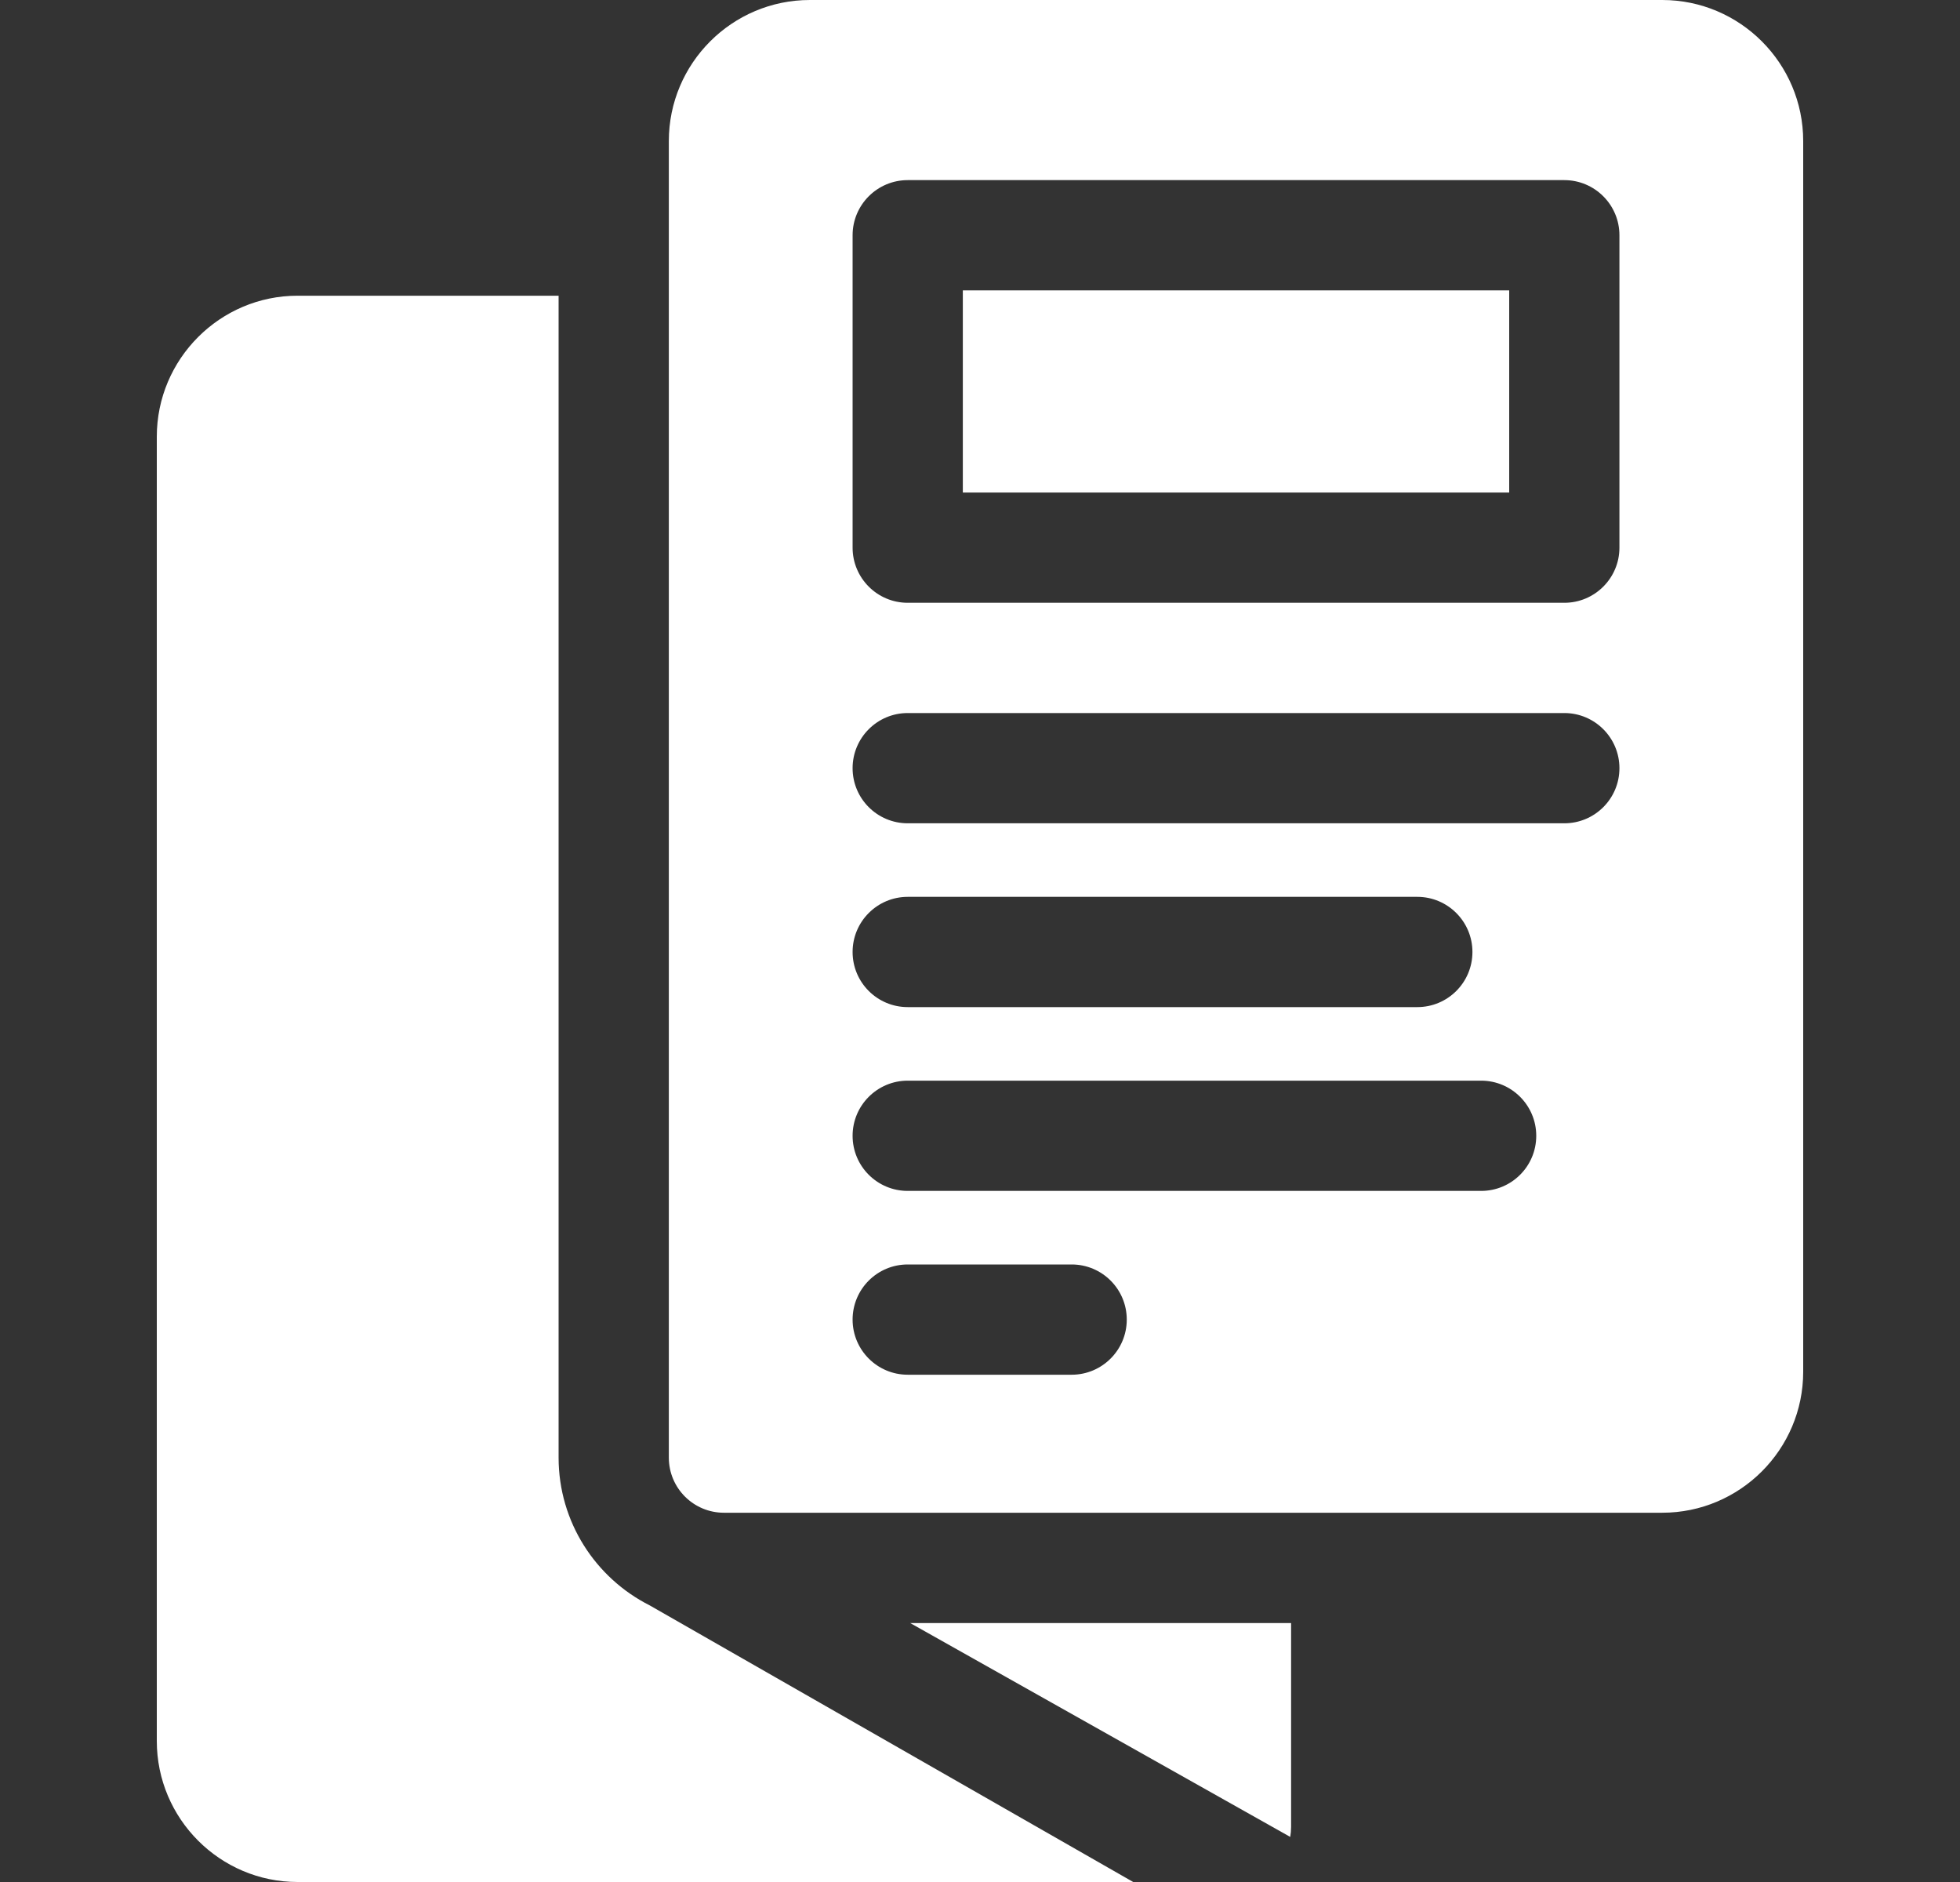 <svg width="25" height="24" viewBox="0 0 25 24" fill="none" xmlns="http://www.w3.org/2000/svg">
<rect x="0" y="0" width="25" height="24" fill="#333333" stroke="none"/>
<g id="brochure-2 1">
<path id="Vector" d="M12.281 3.703H19.25V6.281H12.281V3.703Z" fill="white"/>
<path id="Vector_2" d="M21.202 0H10.33C9.338 0 8.531 0.807 8.531 1.799V18.588C8.531 18.977 8.846 19.291 9.234 19.291H21.202C22.193 19.291 23 18.485 23 17.493V1.799C23 0.807 22.193 0 21.202 0ZM13.669 17.531H11.578C11.19 17.531 10.875 17.216 10.875 16.828C10.875 16.439 11.19 16.125 11.578 16.125H13.669C14.057 16.125 14.372 16.439 14.372 16.828C14.372 17.216 14.057 17.531 13.669 17.531ZM18.892 15.187H11.578C11.19 15.187 10.875 14.873 10.875 14.484C10.875 14.096 11.19 13.781 11.578 13.781H18.892C19.28 13.781 19.595 14.096 19.595 14.484C19.595 14.873 19.28 15.187 18.892 15.187ZM10.875 12.14C10.875 11.752 11.19 11.437 11.578 11.437H18.078C18.466 11.437 18.781 11.752 18.781 12.14C18.781 12.529 18.466 12.843 18.078 12.843H11.578C11.19 12.843 10.875 12.529 10.875 12.14ZM19.953 10.499H11.578C11.19 10.499 10.875 10.185 10.875 9.796C10.875 9.408 11.19 9.093 11.578 9.093H19.953C20.341 9.093 20.656 9.408 20.656 9.796C20.656 10.185 20.341 10.499 19.953 10.499ZM20.656 6.984C20.656 7.372 20.341 7.687 19.953 7.687H11.578C11.19 7.687 10.875 7.372 10.875 6.984V3C10.875 2.612 11.19 2.297 11.578 2.297H19.953C20.341 2.297 20.656 2.612 20.656 3V6.984Z" fill="white"/>
<path id="Vector_3" d="M7.125 18.588V3.771H3.796C2.806 3.771 2 4.578 2 5.569V22.201C2 23.193 2.806 24 3.796 24H14.454L8.288 20.473C7.599 20.126 7.125 19.411 7.125 18.588Z" fill="white"/>
<path id="Vector_4" d="M16.457 23.425C16.464 23.384 16.468 23.341 16.468 23.297V20.698H11.61L16.457 23.425Z" fill="white"/>
</g>
</svg>
